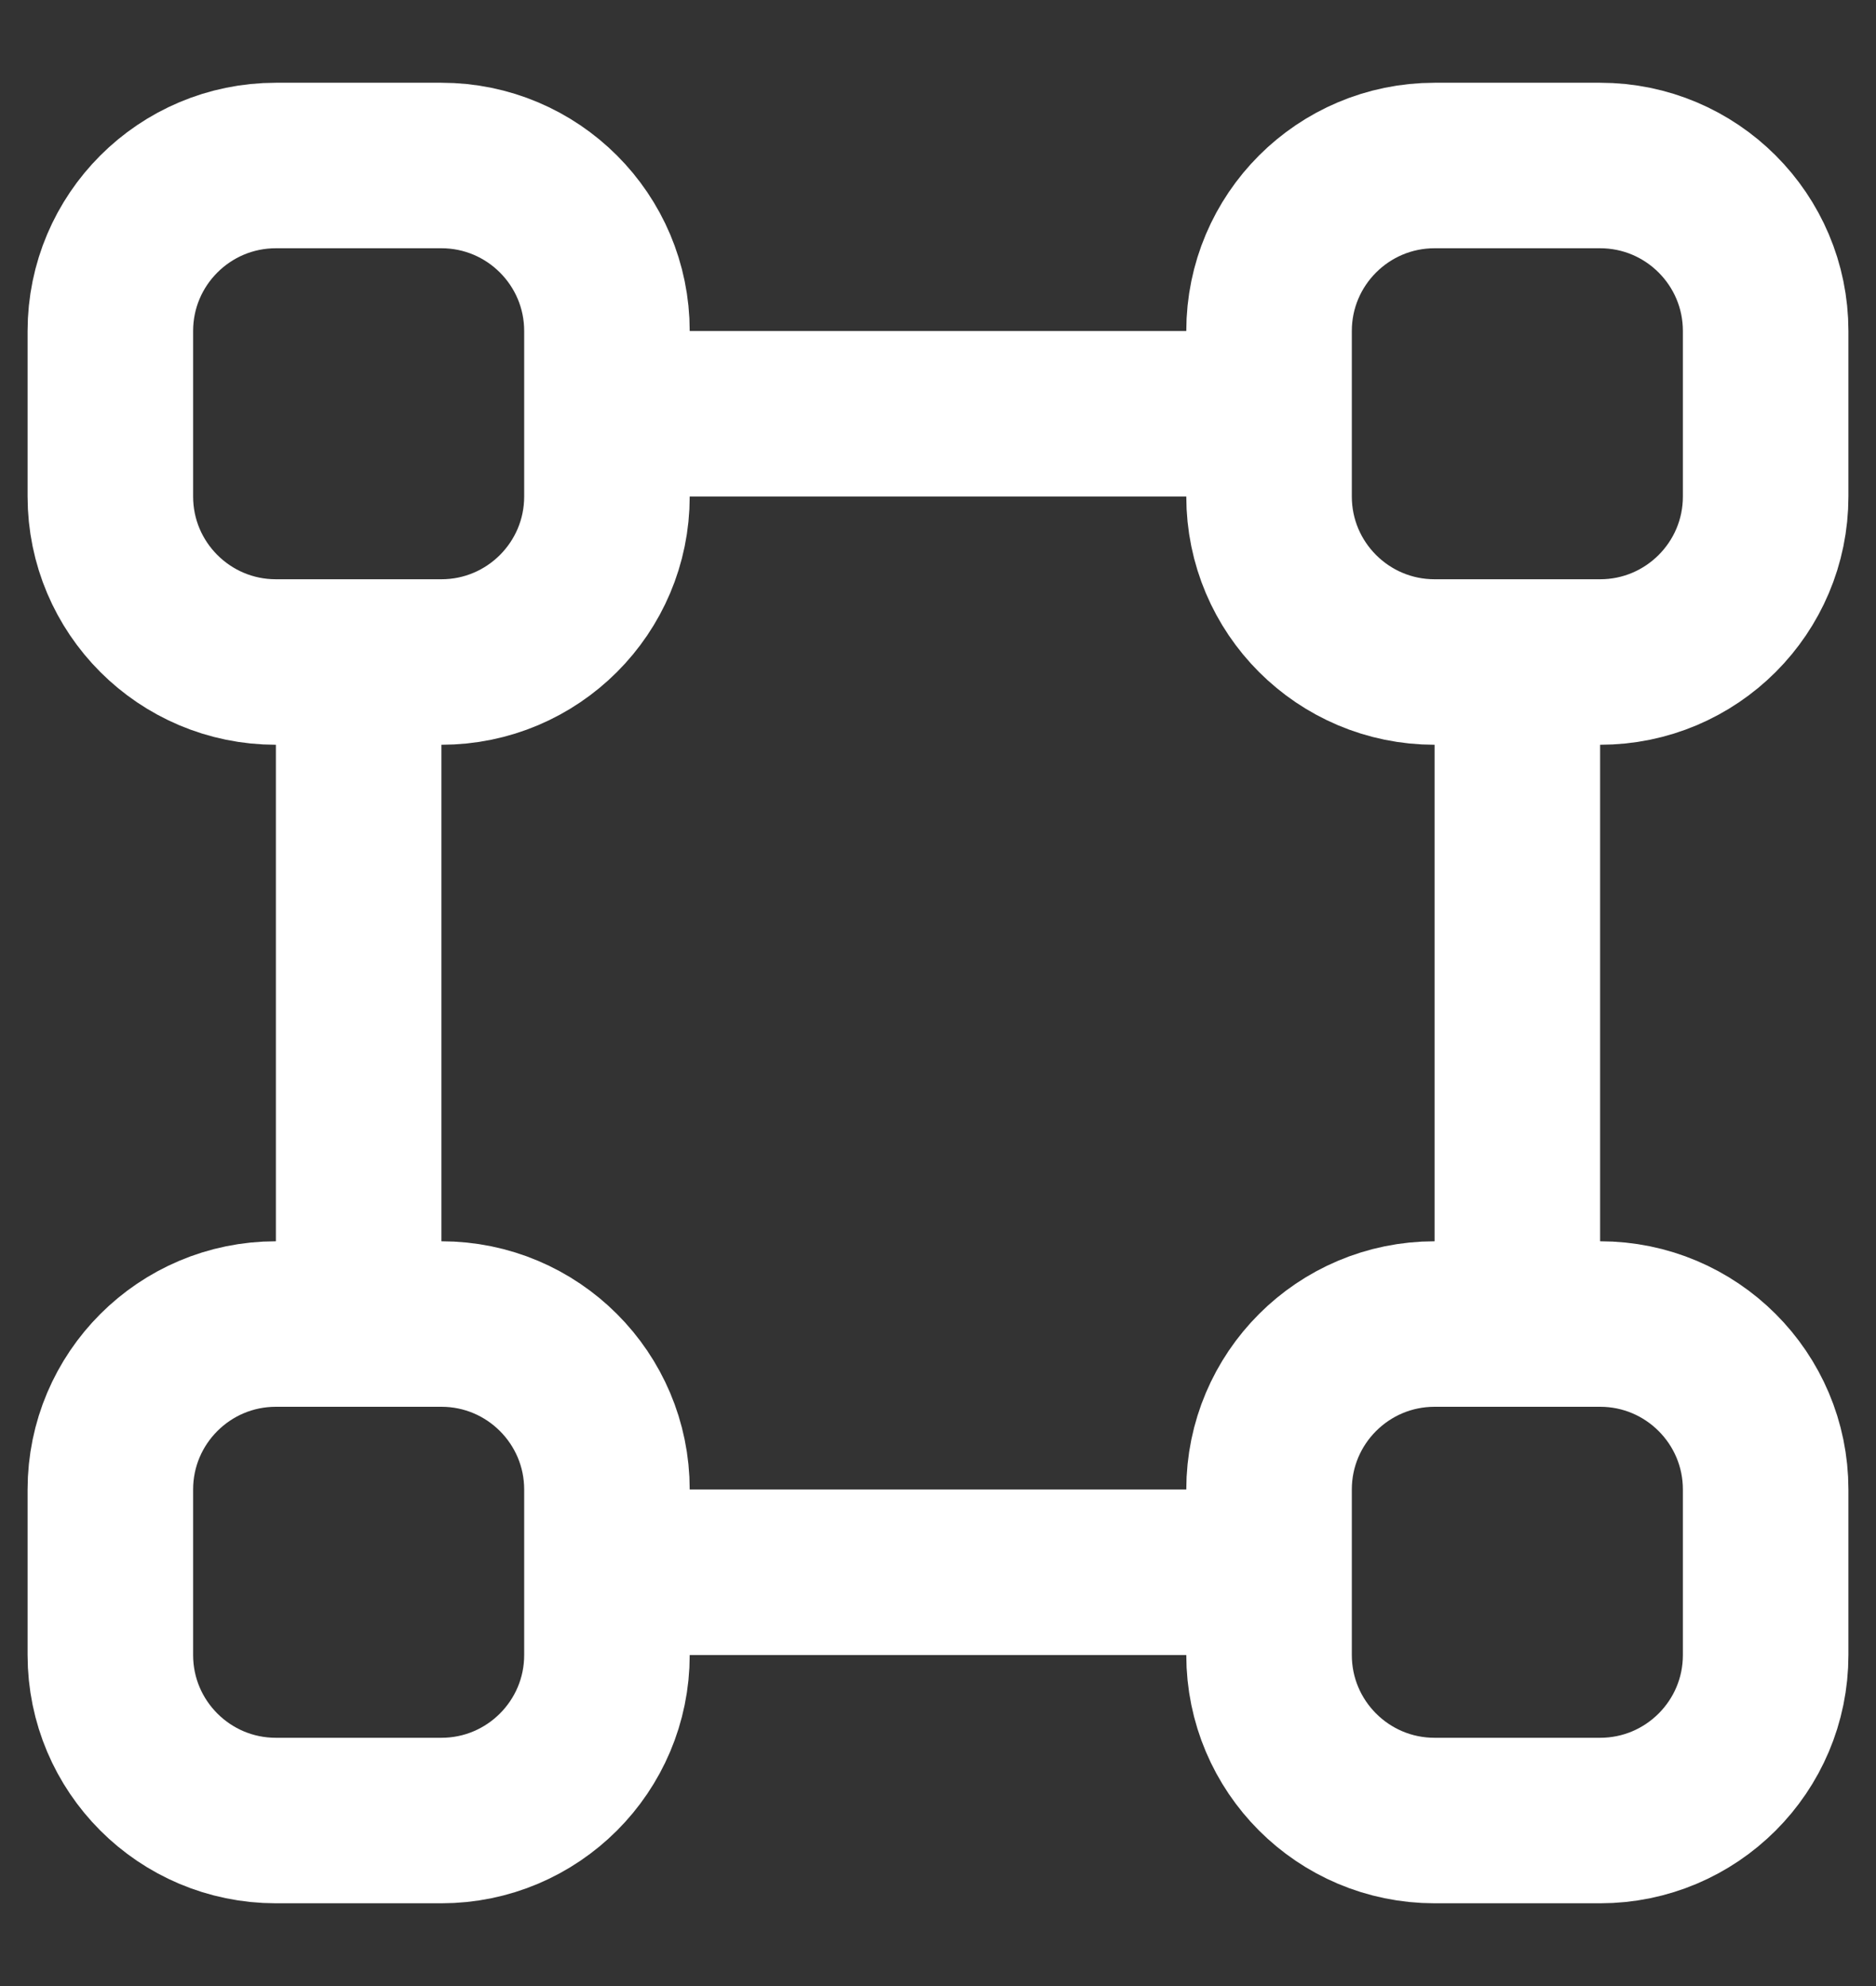 <svg width="17" height="18" viewBox="0 0 17 18" fill="none" xmlns="http://www.w3.org/2000/svg">
<rect x="0" y="0" width="17" height="18" fill="#333333" stroke="none"/>
<path d="M13.75 6V12M3.25 6V12M11.5 14.25H5.5M11.5 3.75L5.5 3.75M2.5 6H4C4.828 6 5.5 5.328 5.5 4.5V3C5.5 2.172 4.828 1.5 4 1.5H2.5C1.672 1.5 1 2.172 1 3V4.5C1 5.328 1.672 6 2.5 6ZM13 6H14.5C15.328 6 16 5.328 16 4.5V3C16 2.172 15.328 1.5 14.5 1.5H13C12.172 1.5 11.5 2.172 11.5 3V4.5C11.5 5.328 12.172 6 13 6ZM2.5 16.5H4C4.828 16.5 5.5 15.828 5.5 15V13.5C5.5 12.672 4.828 12 4 12H2.5C1.672 12 1 12.672 1 13.5V15C1 15.828 1.672 16.5 2.5 16.5ZM13 16.5H14.5C15.328 16.5 16 15.828 16 15V13.5C16 12.672 15.328 12 14.5 12H13C12.172 12 11.5 12.672 11.5 13.5V15C11.5 15.828 12.172 16.5 13 16.5Z" stroke="white" stroke-width="1.5" stroke-linecap="round"/>
</svg>
